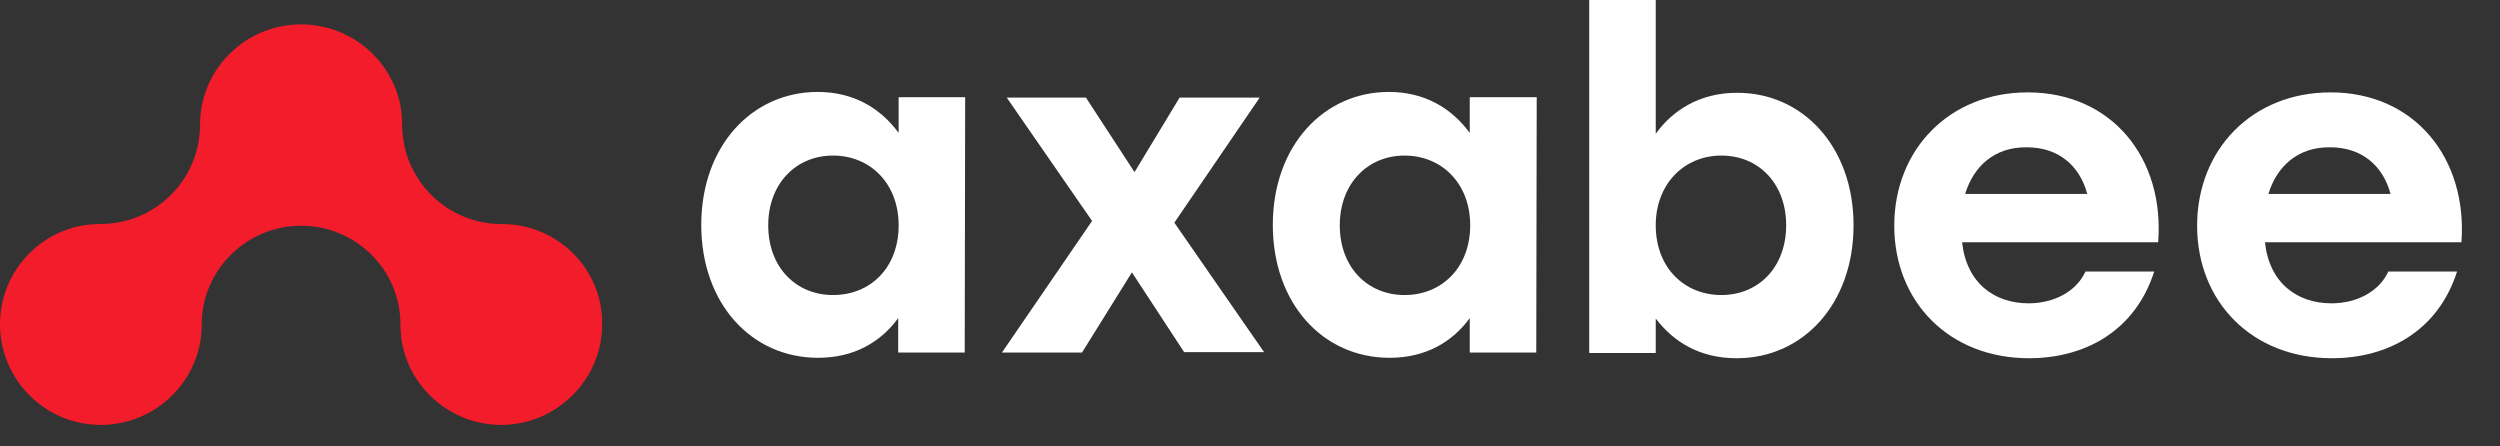 <svg width="168" height="30" viewBox="0 0 168 30" fill="none" xmlns="http://www.w3.org/2000/svg">
<rect x="0" y="0" width="168" height="30" fill="#333333" stroke="none"/>
<g clip-path="url(#clip0_6822_377)">
<path d="M64.859 6.588L64.829 23.692H60.359V21.378C59.183 22.989 57.389 24.044 54.977 24.044C50.478 24.044 47.125 20.383 47.125 15.111C47.125 9.81 50.536 6.178 54.948 6.178C57.389 6.178 59.183 7.291 60.389 8.931V6.53H64.859V6.588ZM60.389 15.14C60.389 12.329 58.477 10.454 55.977 10.454C53.477 10.454 51.625 12.358 51.625 15.14C51.625 17.981 53.507 19.826 55.977 19.826C58.506 19.826 60.389 17.981 60.389 15.14Z" fill="white"/>
<path d="M79.593 23.692L76.064 18.303L72.711 23.692H67.329L73.387 14.847L67.653 6.559H72.976L76.24 11.567L79.269 6.559H84.651L78.916 14.964L84.945 23.663H79.593V23.692Z" fill="white"/>
<path d="M103.267 6.588L103.237 23.692H98.767V21.378C97.591 22.989 95.797 24.044 93.385 24.044C88.886 24.044 85.533 20.383 85.533 15.111C85.533 9.81 88.945 6.178 93.327 6.178C95.768 6.178 97.561 7.291 98.767 8.931V6.53H103.267V6.588ZM98.797 15.14C98.797 12.329 96.885 10.454 94.385 10.454C91.886 10.454 90.033 12.358 90.033 15.14C90.033 17.981 91.915 19.826 94.385 19.826C96.885 19.826 98.797 17.981 98.797 15.14Z" fill="white"/>
<path d="M124.559 15.14C124.559 20.412 121.177 24.073 116.707 24.073C114.266 24.073 112.501 23.019 111.266 21.408V23.721H106.796V-0.236H111.266V8.99C112.442 7.35 114.295 6.237 116.707 6.237C121.118 6.208 124.559 9.839 124.559 15.14ZM120.03 15.14C120.03 12.329 118.177 10.454 115.677 10.454C113.178 10.454 111.266 12.358 111.266 15.14C111.266 17.981 113.178 19.826 115.677 19.826C118.148 19.826 120.03 17.981 120.03 15.14Z" fill="white"/>
<path d="M145.028 16.282H131.853C132.147 19.006 134 20.383 136.323 20.383C138.029 20.383 139.529 19.592 140.146 18.245H144.763C143.469 22.286 140.058 24.073 136.352 24.073C130.971 24.073 127.294 20.266 127.294 15.169C127.294 10.044 131 6.208 136.264 6.208C141.94 6.208 145.469 10.659 145.028 16.282ZM132.059 13.031H140.264C139.764 11.157 138.352 9.898 136.205 9.898C134.029 9.868 132.617 11.186 132.059 13.031Z" fill="white"/>
<path d="M165.409 16.282H152.204C152.498 19.006 154.351 20.383 156.674 20.383C158.38 20.383 159.88 19.592 160.497 18.245H165.115C163.821 22.286 160.409 24.073 156.704 24.073C151.322 24.073 147.646 20.266 147.646 15.169C147.646 10.044 151.351 6.208 156.615 6.208C162.291 6.208 165.82 10.659 165.409 16.282ZM152.439 13.031H160.644C160.144 11.157 158.733 9.898 156.586 9.898C154.41 9.868 152.998 11.186 152.439 13.031Z" fill="white"/>
<path d="M34.614 15.111C34.32 15.082 33.997 15.052 33.673 15.052C30.027 15.052 27.027 12.065 27.027 8.404C27.027 8.082 26.998 7.789 26.968 7.467C26.527 4.187 23.674 1.639 20.233 1.639C16.793 1.639 13.94 4.187 13.499 7.496C13.469 7.789 13.44 8.082 13.44 8.404C13.44 12.065 10.44 15.052 6.764 15.052C6.441 15.052 6.146 15.082 5.823 15.111C2.529 15.55 0 18.391 0 21.788C0 25.508 3.029 28.554 6.764 28.554C10.205 28.554 13.058 26.006 13.499 22.696C13.528 22.403 13.558 22.11 13.558 21.788C13.558 18.157 16.557 15.169 20.233 15.169C23.91 15.169 26.909 18.127 26.909 21.788C26.909 22.11 26.939 22.403 26.968 22.726C27.409 26.006 30.262 28.554 33.673 28.554C37.408 28.554 40.467 25.508 40.467 21.788C40.496 18.362 37.938 15.55 34.614 15.111Z" fill="#F31C2A"/>
</g>
<defs>
<clipPath id="clip0_6822_377">
<rect width="168" height="30" fill="white"/>
</clipPath>
</defs>
</svg>
